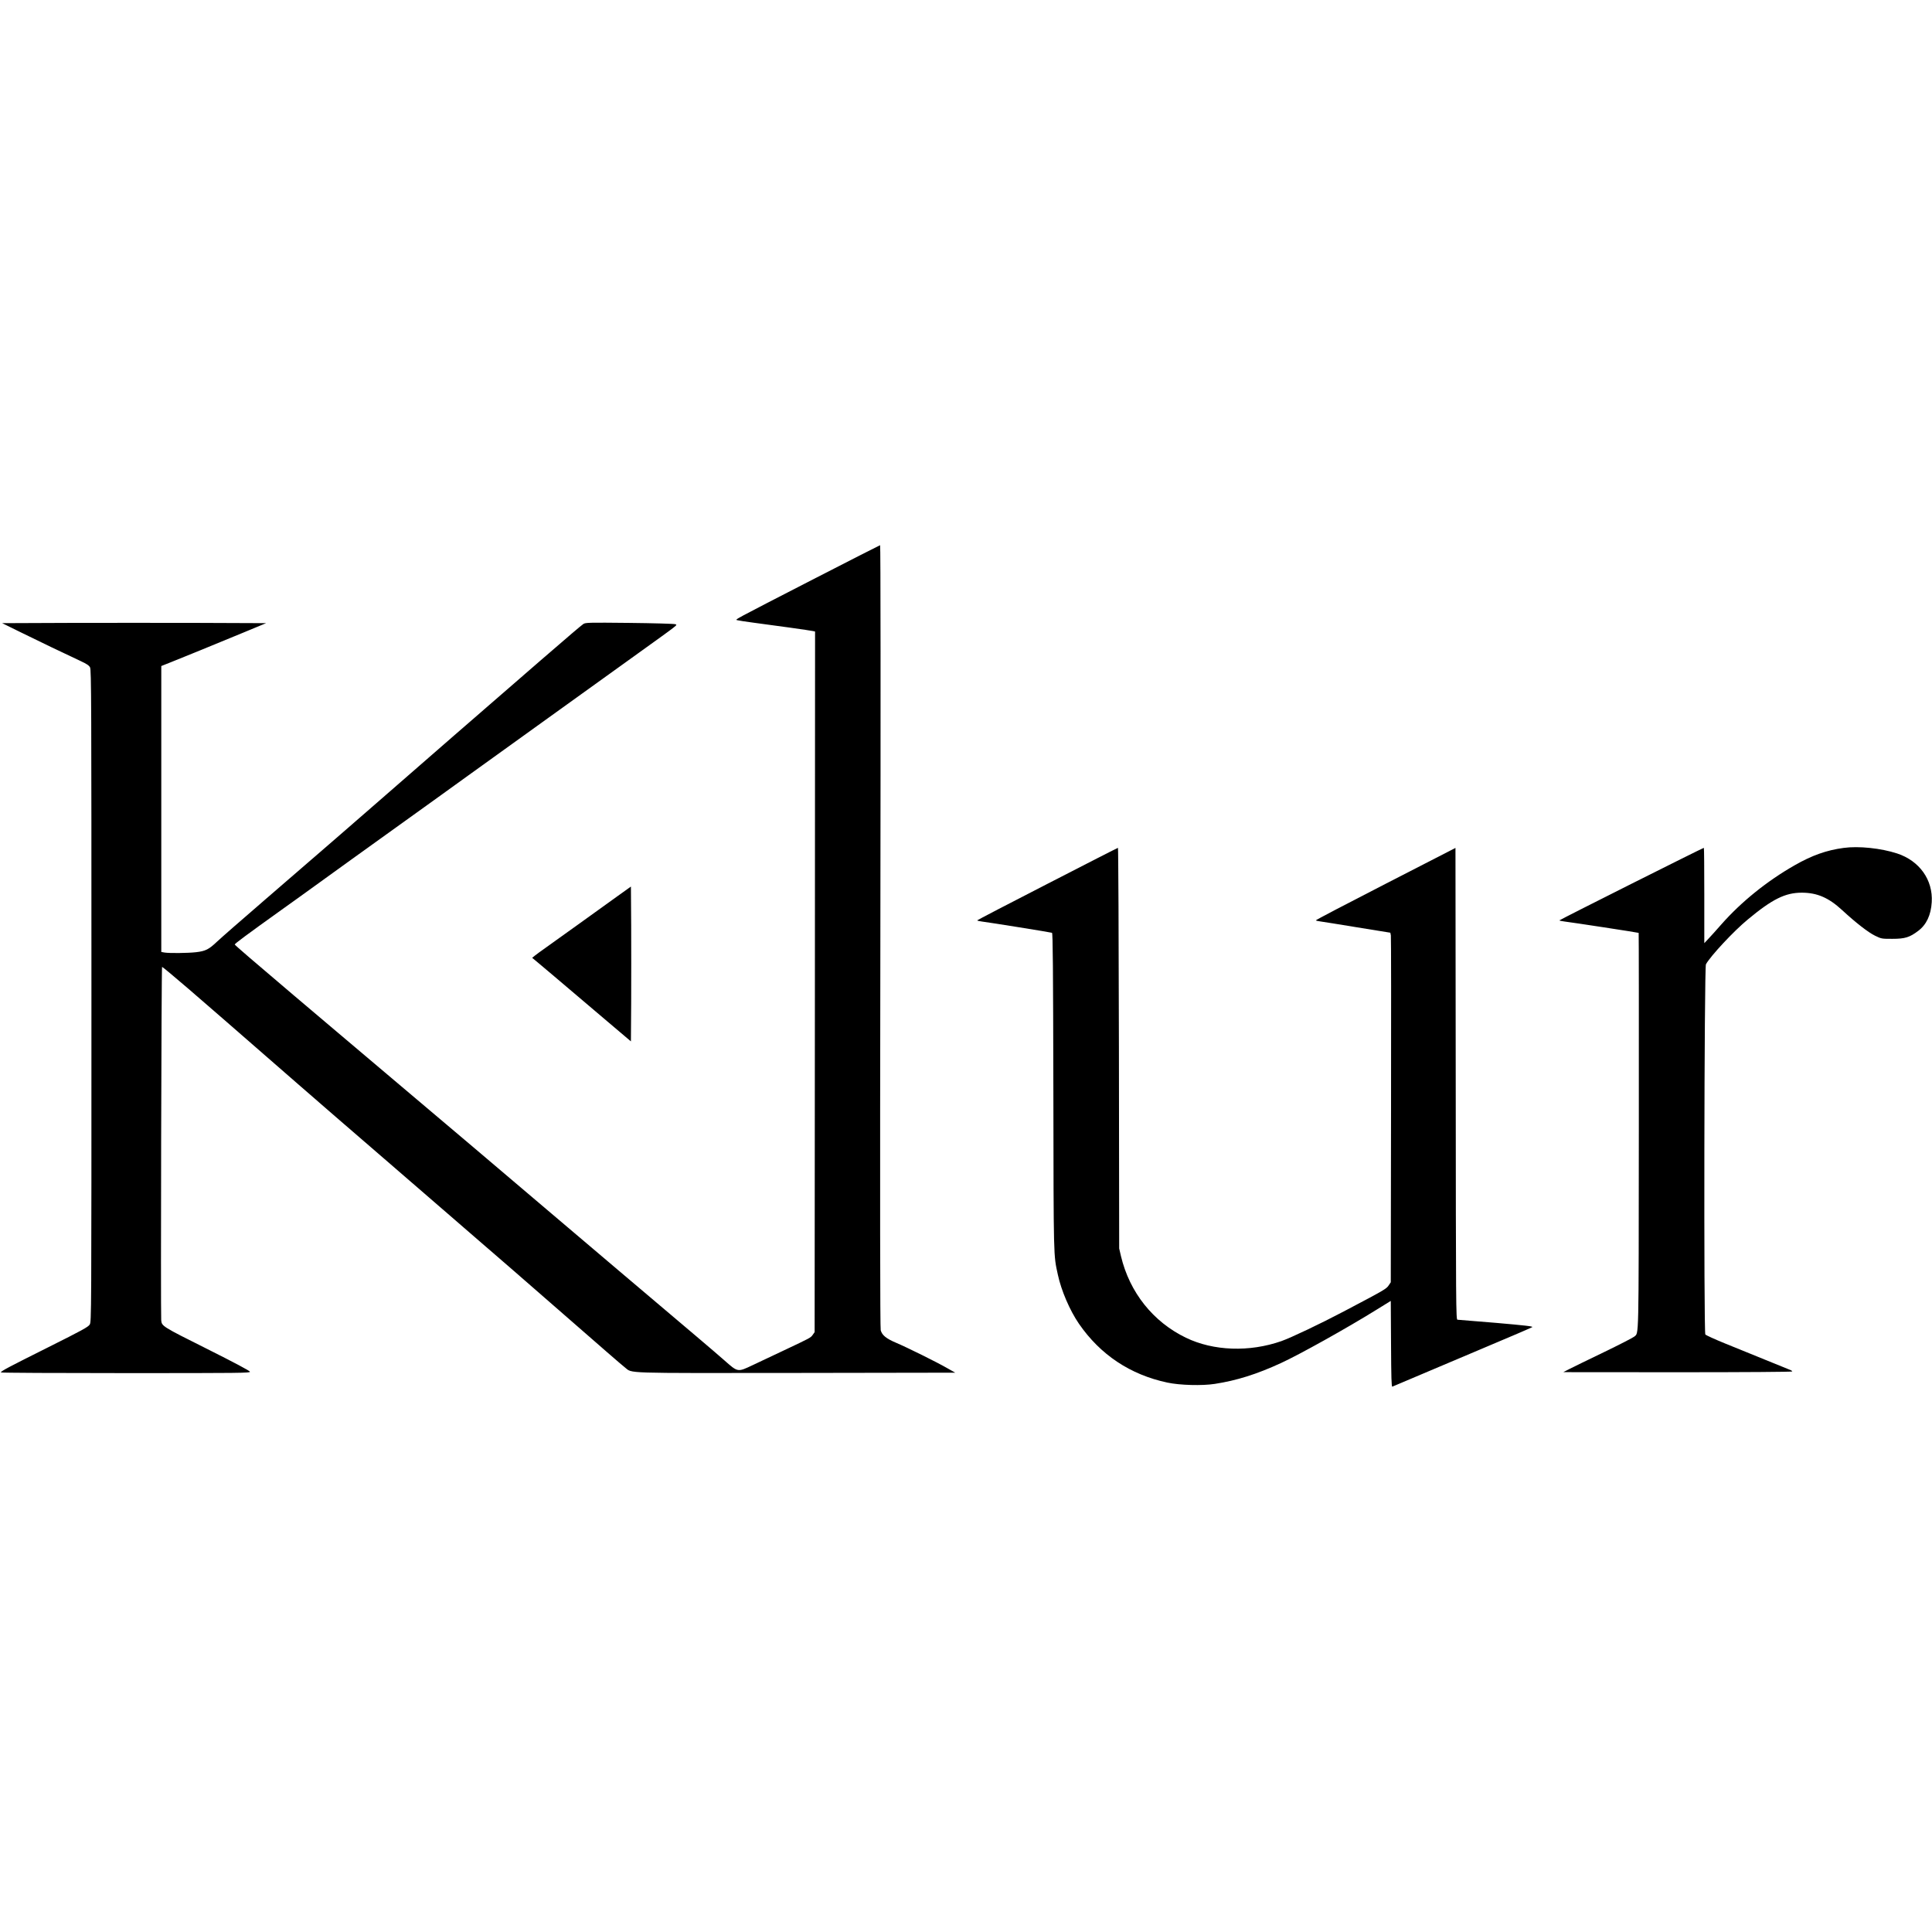 <?xml version="1.0" standalone="no"?>
<!DOCTYPE svg PUBLIC "-//W3C//DTD SVG 20010904//EN"
 "http://www.w3.org/TR/2001/REC-SVG-20010904/DTD/svg10.dtd">
<svg version="1.0" xmlns="http://www.w3.org/2000/svg"
 width="2240pt" height="2240pt" viewBox="0 0 2240 2240"
 preserveAspectRatio="xMidYMid meet">
<g transform="translate(0,2240) scale(0.1,-0.1)"
fill="#000000" stroke="none">
<path d="M9460 15700 c-993 -511 -940 -482 -910 -491 14 -4 99 -17 190 -29
226 -29 660 -90 688 -97 l22 -5 -2 -4062 -3 -4061 -22 -31 c-25 -35 -24 -34
-333 -180 -124 -58 -287 -135 -362 -171 -178 -84 -171 -85 -332 57 -117 103
-352 302 -1216 1033 -228 193 -608 516 -845 717 -469 399 -1200 1019 -1805
1529 -212 179 -488 413 -615 520 -126 107 -358 304 -515 436 -453 384 -675
575 -678 584 -3 8 121 101 543 403 127 90 298 214 380 273 83 60 278 201 435
314 642 461 812 583 955 686 83 60 276 199 430 310 154 110 595 428 980 705
385 277 813 585 950 683 488 351 461 329 434 340 -13 5 -252 12 -531 15 -479
5 -509 4 -535 -13 -25 -17 -164 -135 -493 -420 -828 -718 -1233 -1070 -1870
-1626 -348 -304 -569 -495 -1325 -1148 -264 -228 -515 -447 -557 -487 -97 -92
-134 -111 -245 -124 -98 -11 -307 -13 -365 -4 l-38 7 0 1657 0 1658 118 47
c139 55 454 184 827 338 l270 112 -768 3 c-423 1 -1111 1 -1530 0 l-762 -3
205 -101 c206 -102 522 -253 702 -337 75 -35 100 -52 112 -75 15 -28 16 -385
16 -3809 0 -3743 0 -3778 -20 -3810 -17 -28 -86 -66 -482 -264 -454 -227 -548
-276 -548 -291 0 -5 651 -8 1446 -8 1333 0 1445 1 1442 16 -2 11 -183 107
-498 265 -524 262 -525 263 -531 334 -7 96 2 4095 10 4095 6 0 142 -114 303
-252 273 -236 489 -423 1297 -1128 174 -152 613 -532 976 -845 363 -313 696
-601 740 -640 45 -38 126 -109 180 -156 385 -332 717 -620 1233 -1071 326
-285 612 -534 637 -552 93 -71 -63 -66 1985 -64 l1845 3 -90 51 c-125 72 -469
242 -594 295 -116 49 -164 88 -180 146 -7 25 -9 1469 -4 4570 4 2742 3 4533
-3 4532 -5 -1 -340 -171 -744 -379z"/>
<path d="M21375 12569 c-197 -26 -368 -87 -567 -201 -321 -183 -617 -422 -848
-683 -58 -66 -126 -142 -152 -169 l-48 -51 0 553 c0 303 -2 552 -5 552 -12 0
-1675 -835 -1675 -841 0 -3 26 -9 58 -13 86 -10 856 -128 861 -132 2 -2 3
-1039 2 -2305 -2 -2476 1 -2326 -53 -2376 -12 -11 -171 -93 -353 -181 -181
-87 -361 -175 -400 -195 l-70 -36 1328 -1 c782 0 1327 4 1327 9 0 5 -12 14
-27 19 -16 6 -145 58 -288 117 -143 58 -354 144 -470 191 -115 47 -216 93
-223 102 -19 25 -13 4256 7 4292 53 96 323 386 485 519 285 237 435 311 626
311 178 0 312 -58 468 -202 158 -146 302 -258 382 -297 74 -36 77 -36 200 -36
147 0 201 17 300 92 95 71 148 183 157 333 16 258 -142 480 -402 565 -187 61
-446 88 -620 64z"/>
<path d="M12143 12152 c-447 -229 -813 -420 -813 -423 0 -4 26 -10 58 -14 76
-9 794 -124 809 -130 10 -3 13 -408 16 -1842 3 -1969 1 -1886 52 -2122 39
-183 139 -415 244 -568 248 -360 594 -591 1026 -683 145 -31 403 -38 550 -15
254 39 489 113 770 243 211 97 757 401 1100 614 l170 105 3 -499 c2 -393 5
-499 15 -495 55 23 318 134 477 202 107 45 341 144 520 220 401 169 599 254
625 268 15 9 -83 20 -415 49 -239 20 -443 37 -452 37 -17 1 -18 140 -20 2735
l-3 2735 -812 -417 c-446 -229 -810 -419 -807 -423 2 -3 25 -9 51 -12 27 -4
220 -34 430 -69 l383 -62 6 -32 c3 -17 4 -929 2 -2026 l-3 -1995 -25 -37 c-27
-40 -47 -52 -520 -301 -277 -146 -608 -303 -723 -344 -371 -130 -788 -115
-1107 39 -381 184 -653 526 -753 945 l-21 90 -3 2323 c-2 1277 -7 2322 -11
2322 -4 0 -373 -188 -819 -418z"/>
<path d="M7164 12013 c-83 -59 -282 -202 -442 -318 -161 -115 -336 -241 -391
-280 -54 -38 -113 -81 -130 -95 l-31 -25 72 -60 c40 -33 123 -103 184 -155
154 -131 294 -250 614 -521 l275 -233 3 453 c1 249 1 653 0 897 l-3 445 -151
-108z"/>
</g>
</svg>
